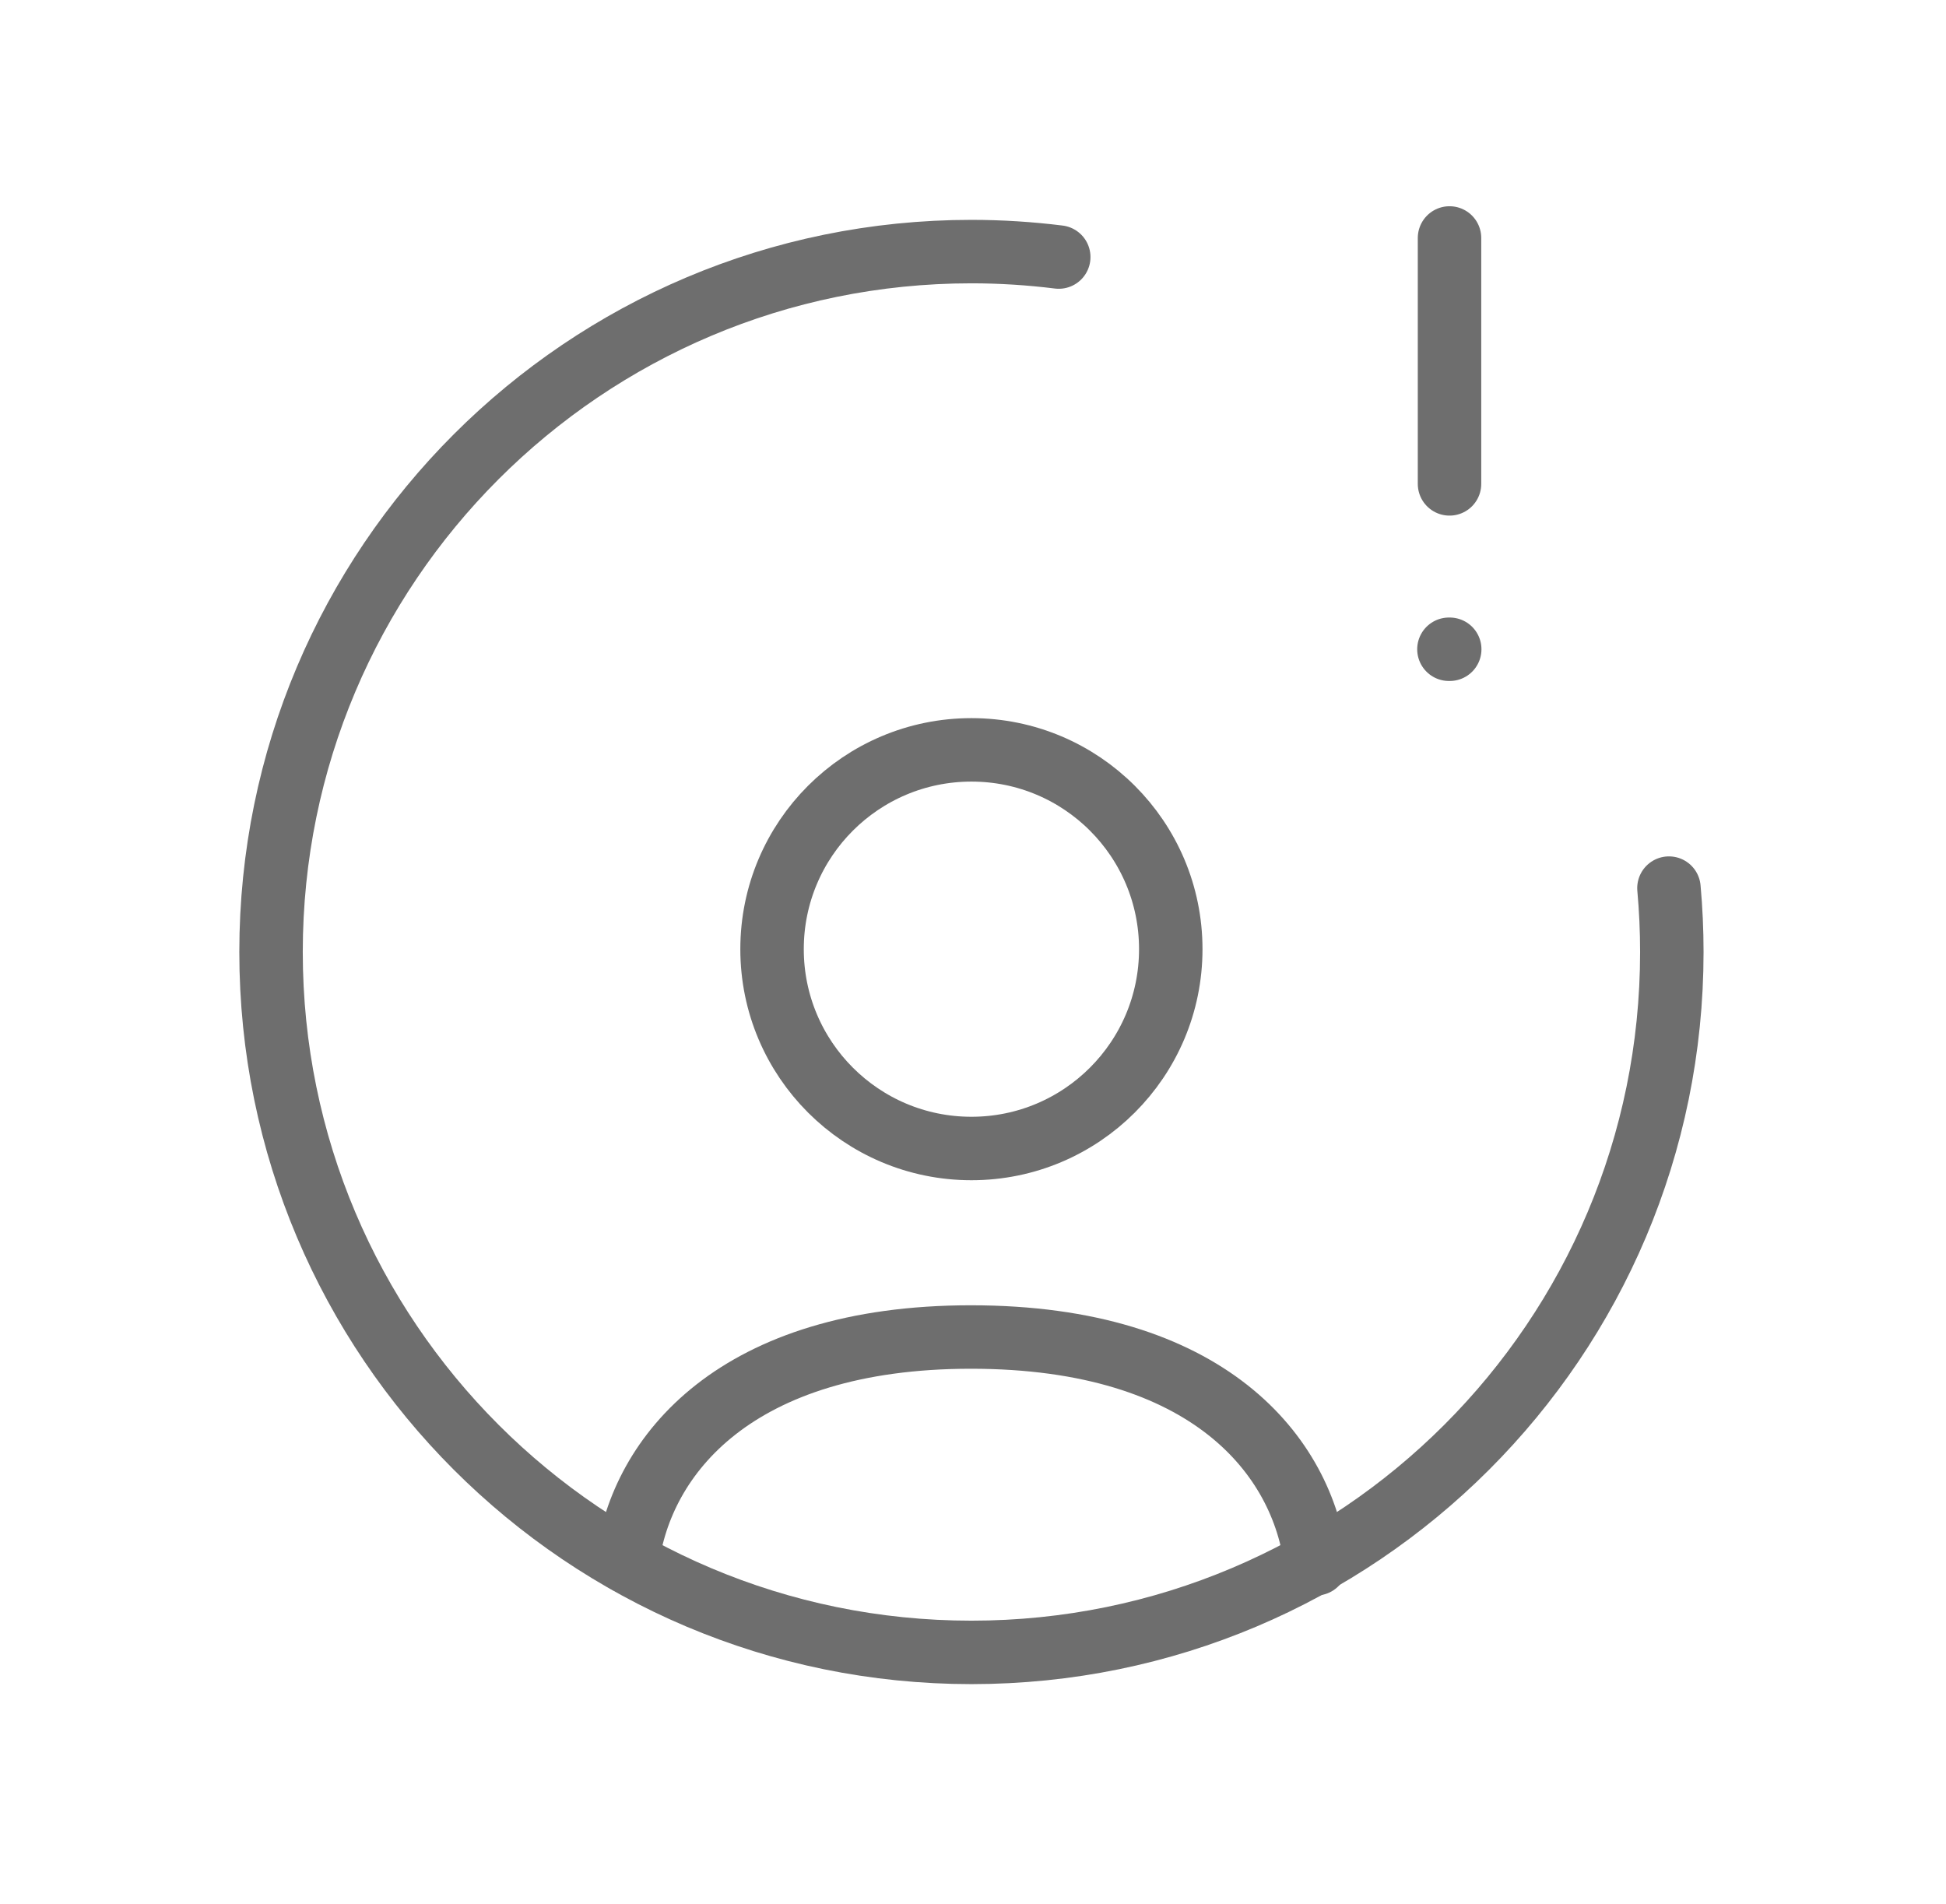 <svg xmlns="http://www.w3.org/2000/svg" width="46" height="45" viewBox="0 0 46 45" fill="none"><path d="M39.451 20.993C39.496 21.49 39.519 21.995 39.519 22.503C39.519 31.648 32.107 39.059 22.963 39.059C13.819 39.059 6.407 31.648 6.407 22.503C6.407 13.361 13.819 5.947 22.963 5.947C23.661 5.947 24.35 5.992 25.027 6.076" stroke="#6E6E6E" stroke-width="1.5" stroke-linecap="round" stroke-linejoin="round"></path><path d="M34.264 11.438V5.625" stroke="#6E6E6E" stroke-width="1.5" stroke-linecap="round" stroke-linejoin="round"></path><path d="M34.25 15.347H34.269" stroke="#6E6E6E" stroke-width="1.5" stroke-linecap="round" stroke-linejoin="round"></path><path d="M14.826 36.918C15.15 34.4 17.391 31.604 22.952 31.604C28.574 31.604 30.799 34.416 31.108 36.964" stroke="#6E6E6E" stroke-width="1.5" stroke-linecap="round" stroke-linejoin="round"></path><path fill-rule="evenodd" clip-rule="evenodd" d="M27.675 22.436C27.675 25.038 25.565 27.148 22.963 27.148C20.36 27.148 18.25 25.038 18.25 22.436C18.25 19.833 20.36 17.725 22.963 17.725C25.565 17.725 27.675 19.833 27.675 22.436Z" stroke="#6E6E6E" stroke-width="1.5" stroke-linecap="round" stroke-linejoin="round"></path></svg>